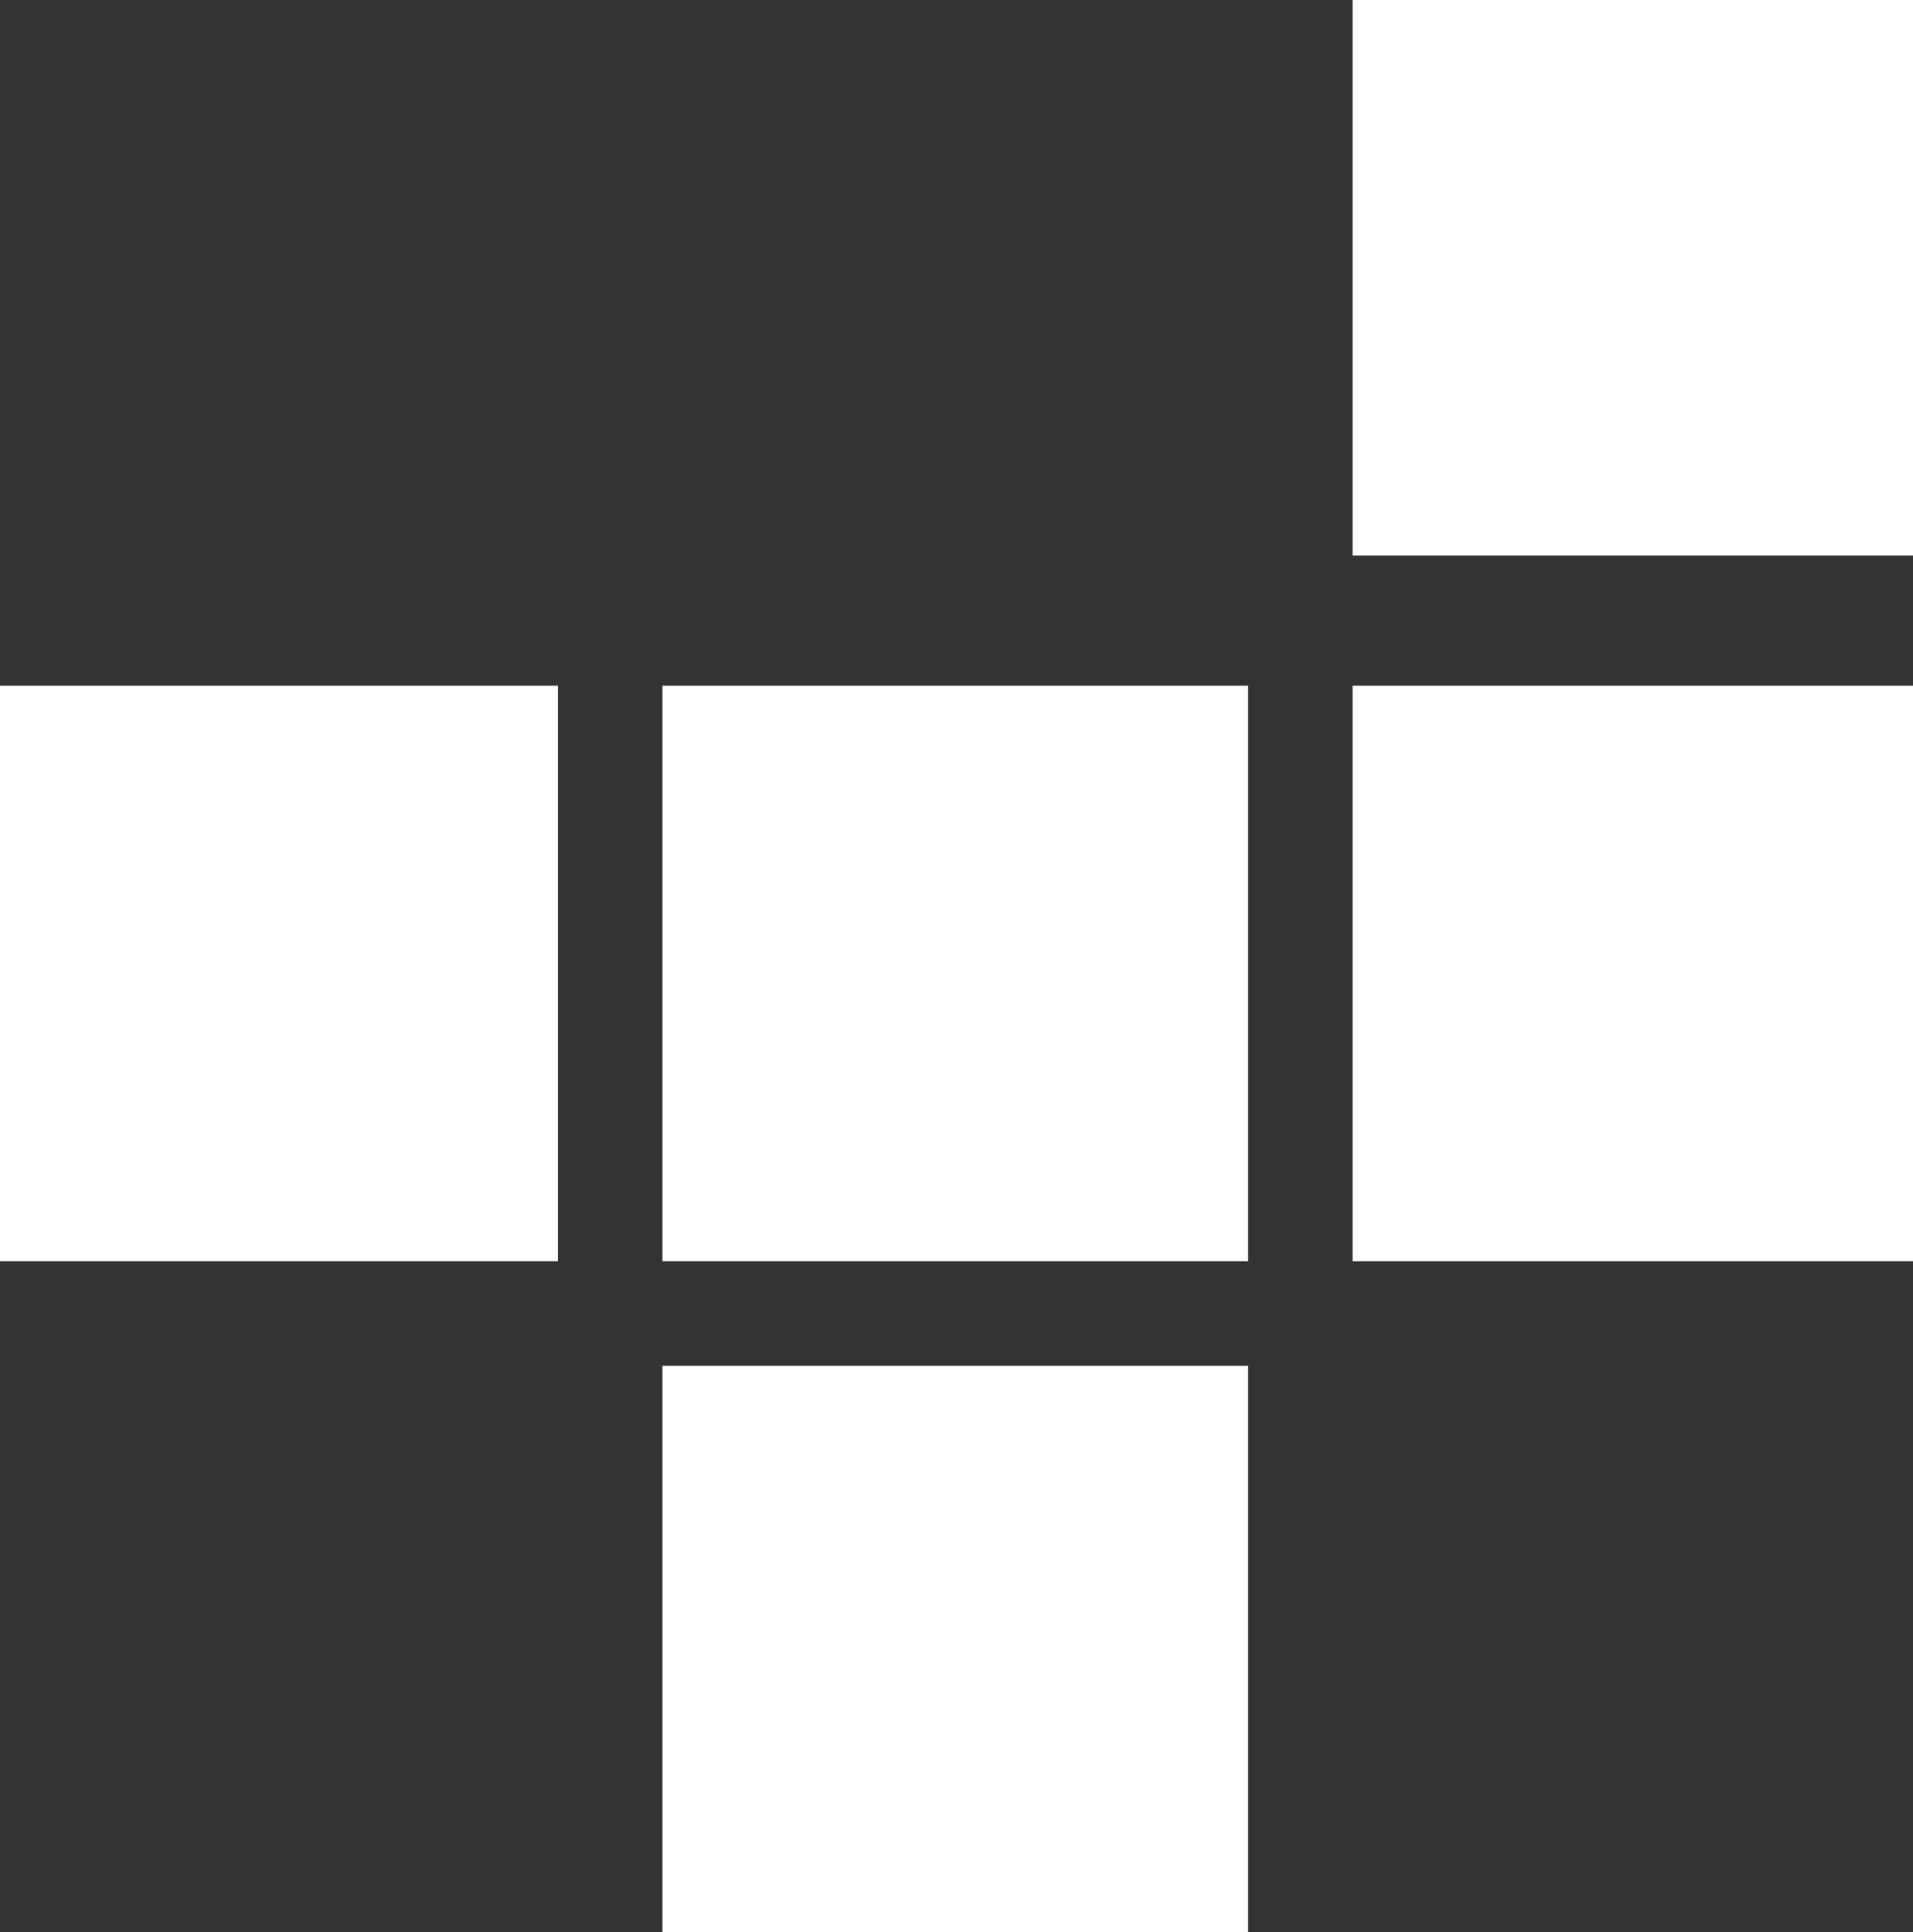 <svg xmlns="http://www.w3.org/2000/svg" width="85" height="85.824" viewBox="0 0 85 85.824"><rect x="0" y="0" width="85" height="85.824" fill="#333333" stroke="none"/><path id="crossword_48dp_666_FILL1_wght200_GRAD200_opsz48" d="M136.432-771.176v-25.155h26.022v25.155ZM107-800.976v-25.566h24.787v25.566Zm29.432,0v-25.566h26.022v25.566Zm30.667,0v-25.566H192v25.566Zm0-31.351V-857H192v24.673Z" transform="translate(-107 857)" fill="#fff"/></svg>